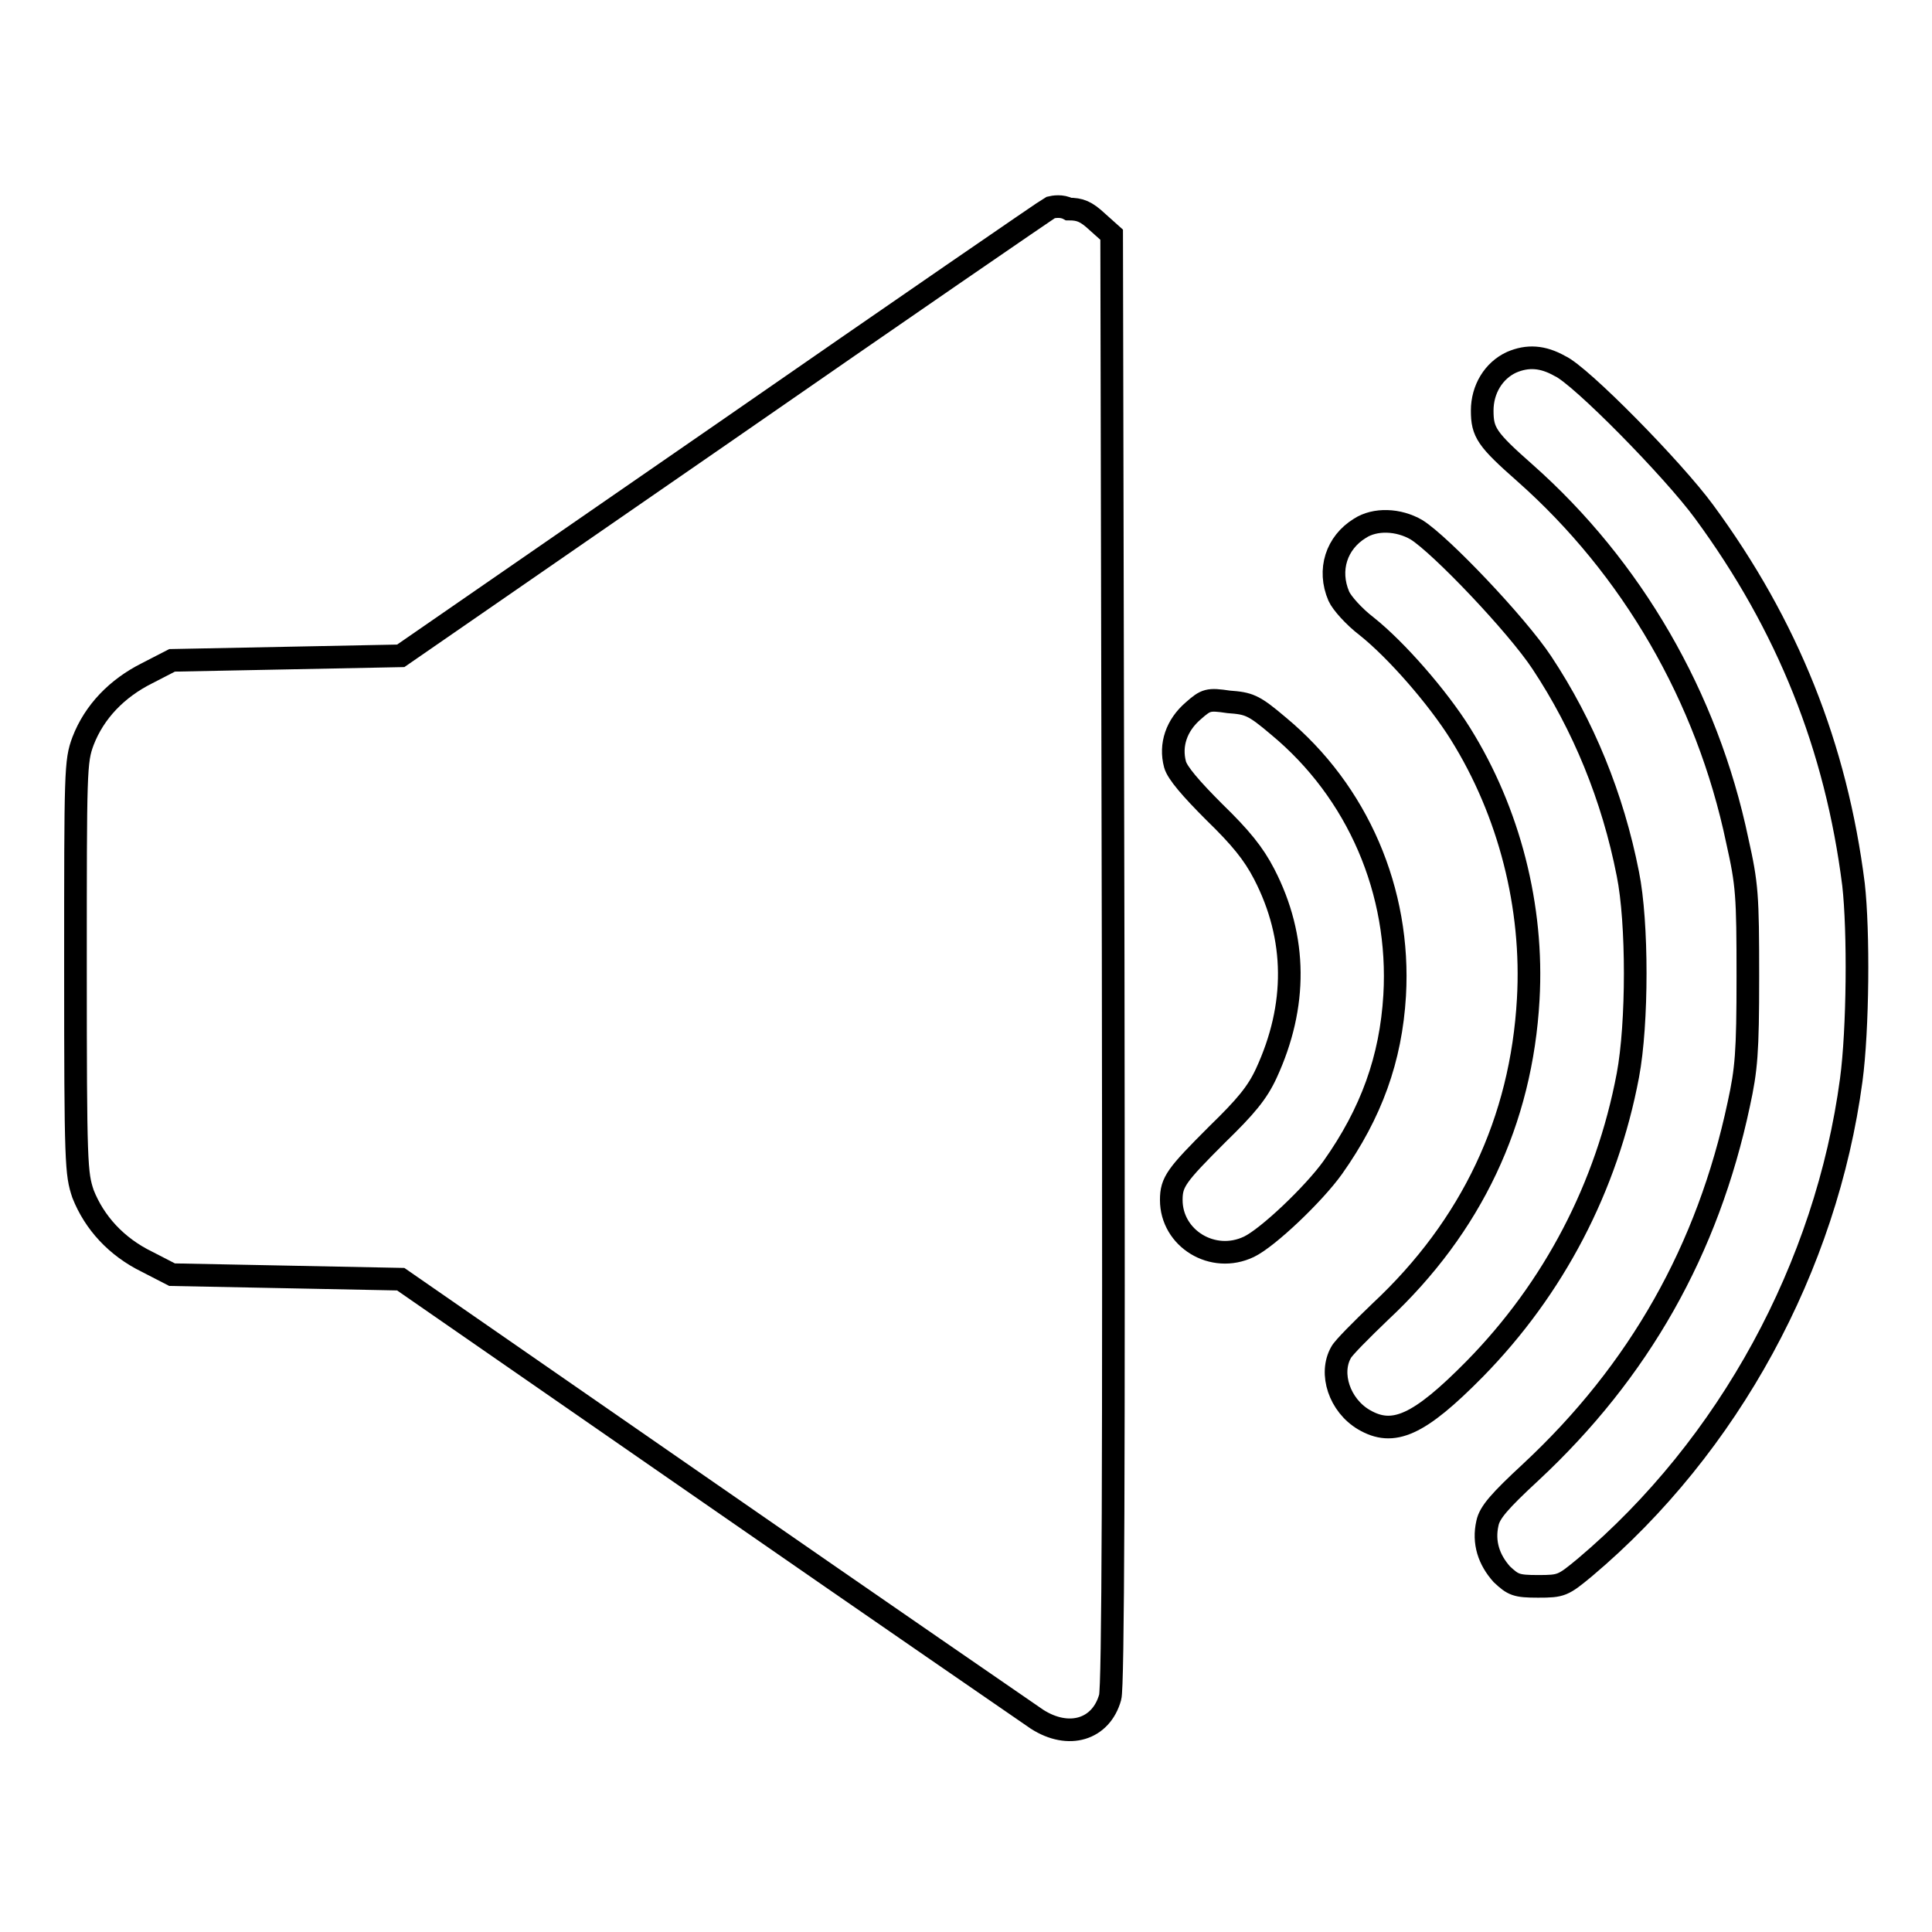 <?xml version="1.0" encoding="utf-8"?>
<!-- Svg Vector Icons : http://www.onlinewebfonts.com/icon -->
<!DOCTYPE svg PUBLIC "-//W3C//DTD SVG 1.1//EN" "http://www.w3.org/Graphics/SVG/1.1/DTD/svg11.dtd">
<svg version="1.1" xmlns="http://www.w3.org/2000/svg" xmlns:xlink="http://www.w3.org/1999/xlink" x="0px" y="0px" viewBox="0 0 256 256" enable-background="new 0 0 256 256" xml:space="preserve">
<g><g><g><path stroke-width="3" fill-opacity="0" stroke="#000000"  d="M139.2,27.5c-0.4,0.2-19.9,13.6-43.4,29.9L53.1,86.9L38,87.2l-15.2,0.3l-3.3,1.7c-4,2-7,5.1-8.5,9c-1,2.7-1,3.8-1,30s0.1,27.3,1,30c1.5,3.8,4.4,7,8.5,9l3.3,1.7l15.2,0.3l15.1,0.3l41,28.4c22.5,15.6,42,29,43.3,29.9c4.2,2.7,8.5,1.4,9.7-2.9c0.4-1.3,0.5-31.2,0.4-97.8l-0.2-96l-1.9-1.7c-1.5-1.4-2.3-1.7-3.8-1.7C140.7,27.2,139.6,27.4,139.2,27.5z"/><path stroke-width="3" fill-opacity="0" stroke="#000000"  d="M200.3,48c-2.4,1.1-3.9,3.6-3.9,6.4c0,2.9,0.6,3.8,5.7,8.3c14.1,12.5,24.1,29.6,28.1,48.7c1.3,5.8,1.4,7.2,1.4,18c0,10.1-0.2,12.3-1.2,16.9c-4.1,19.3-13.2,35.4-27.6,48.8c-4.1,3.8-5.4,5.3-5.7,6.7c-0.6,2.6,0.2,4.9,1.9,6.8c1.5,1.4,1.9,1.6,4.8,1.6c3.1,0,3.3-0.1,6.2-2.5c19.1-16.1,32-39.9,35.3-64.6c0.9-6.7,1-19.7,0.3-25.9c-2.3-18.2-8.7-34.3-19.8-49.4c-4.1-5.6-16.4-18.1-19.1-19.3C204.4,47.2,202.4,47.1,200.3,48z"/><path stroke-width="3" fill-opacity="0" stroke="#000000"  d="M180.2,70c-3.1,1.9-4.3,5.5-2.8,9c0.4,0.9,2,2.7,3.7,4c3.9,3.1,9.4,9.4,12.4,14.2c6.5,10.4,9.7,23,9,35.2c-0.9,16.1-7.5,30.1-19.6,41.4c-2.5,2.4-4.9,4.8-5.2,5.4c-1.6,2.8-0.2,7,3,8.9c3.9,2.3,7.3,0.8,14.7-6.7c10.5-10.7,17.5-24.1,20.3-38.9c1.3-6.9,1.3-20.3,0-26.7c-2-10.2-5.9-19.7-11.4-28c-3.3-5-13.4-15.6-16.6-17.6C185.3,68.8,182.2,68.7,180.2,70z"/><path stroke-width="3" fill-opacity="0" stroke="#000000"  d="M158.1,94.2c-2.2,1.9-3.1,4.5-2.4,7.1c0.3,1.1,2.1,3.2,5.2,6.3c3.5,3.4,5.2,5.5,6.6,8.2c4.4,8.5,4.4,17.5,0.3,26.4c-1.2,2.6-2.7,4.4-6.5,8.1c-5.4,5.4-6.1,6.3-6.1,8.7c0,5.1,5.5,8.5,10.3,6.2c2.5-1.2,8.6-7,11.1-10.5c5.1-7.2,7.7-14.4,8.2-22.8c0.8-13.8-4.9-27-15.4-35.7c-3.3-2.8-3.9-3-6.6-3.2C160.1,92.6,159.8,92.7,158.1,94.2z"/></g></g></g>
</svg>